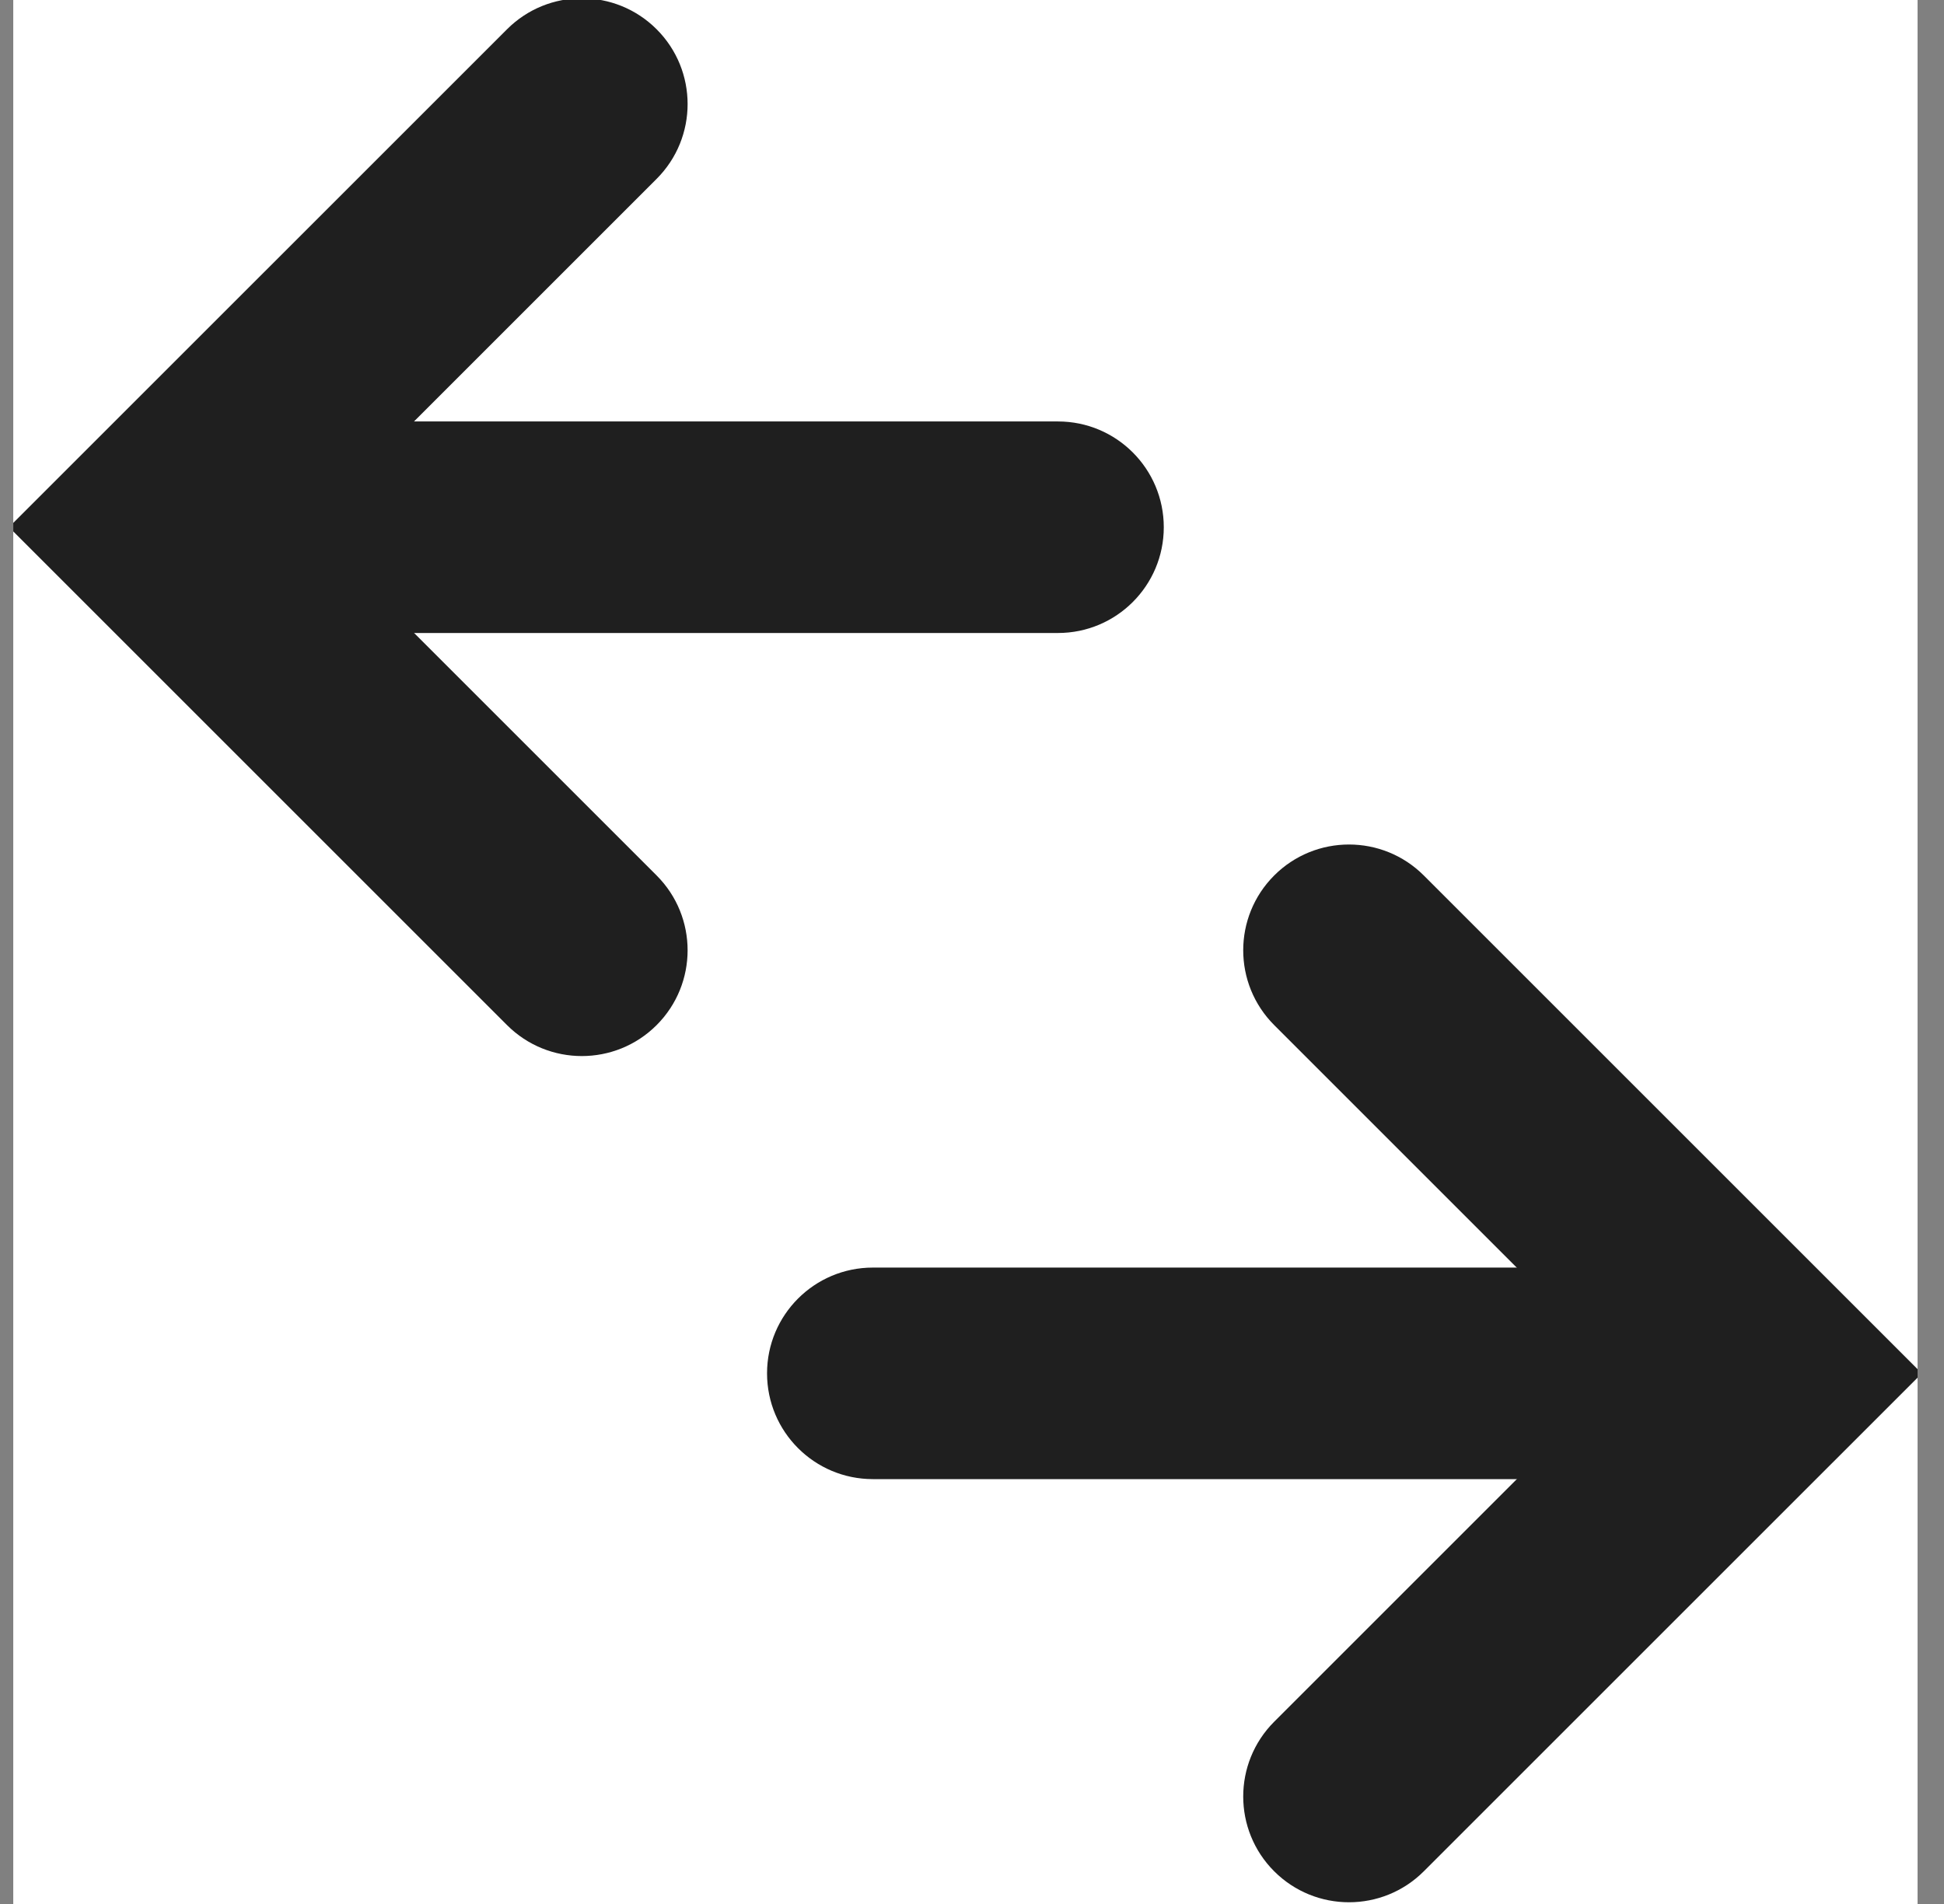<svg width="49" height="48" viewBox="0 0 49 48" fill="none" xmlns="http://www.w3.org/2000/svg">
<rect x="0" y="0" width="49" height="48" fill="#808080" stroke="none"/>
<g clip-path="url(#clip0_462_68984)">
<rect width="48" height="48" transform="translate(0.334)" fill="white"/>
<g style="mix-blend-mode:multiply">
<path d="M26.667 10.625C28.14 10.625 29.334 11.819 29.334 13.292V13.292C29.334 14.764 28.14 15.958 26.667 15.958L5.334 15.958C3.861 15.958 2.667 14.764 2.667 13.292V13.292C2.667 11.819 3.861 10.625 5.334 10.625L26.667 10.625Z" fill="#1F1F1F"/>
</g>
<path fill-rule="evenodd" clip-rule="evenodd" d="M16.551 0.738C17.592 1.779 17.592 3.468 16.551 4.509L7.77 13.29L16.551 22.071C17.592 23.113 17.592 24.801 16.551 25.843C15.51 26.884 13.821 26.884 12.78 25.843L0.227 13.29L12.78 0.738C13.821 -0.303 15.51 -0.303 16.551 0.738Z" fill="#1F1F1F"/>
<g style="mix-blend-mode:multiply">
<path d="M22.001 37.289C20.528 37.289 19.334 36.095 19.334 34.622V34.622C19.334 33.15 20.528 31.956 22.001 31.956L43.334 31.956C44.807 31.956 46.001 33.15 46.001 34.622V34.622C46.001 36.095 44.807 37.289 43.334 37.289L22.001 37.289Z" fill="#1F1F1F"/>
</g>
<path fill-rule="evenodd" clip-rule="evenodd" d="M32.117 47.176C31.076 46.135 31.076 44.446 32.117 43.405L40.898 34.624L32.117 25.843C31.076 24.801 31.076 23.113 32.117 22.071C33.158 21.03 34.847 21.03 35.888 22.071L48.441 34.624L35.888 47.176C34.847 48.217 33.158 48.217 32.117 47.176Z" fill="#1F1F1F"/>
</g>
<defs>
<clipPath id="clip0_462_68984">
<rect width="48" height="48" fill="white" transform="translate(0.334)"/>
</clipPath>
</defs>
</svg>
